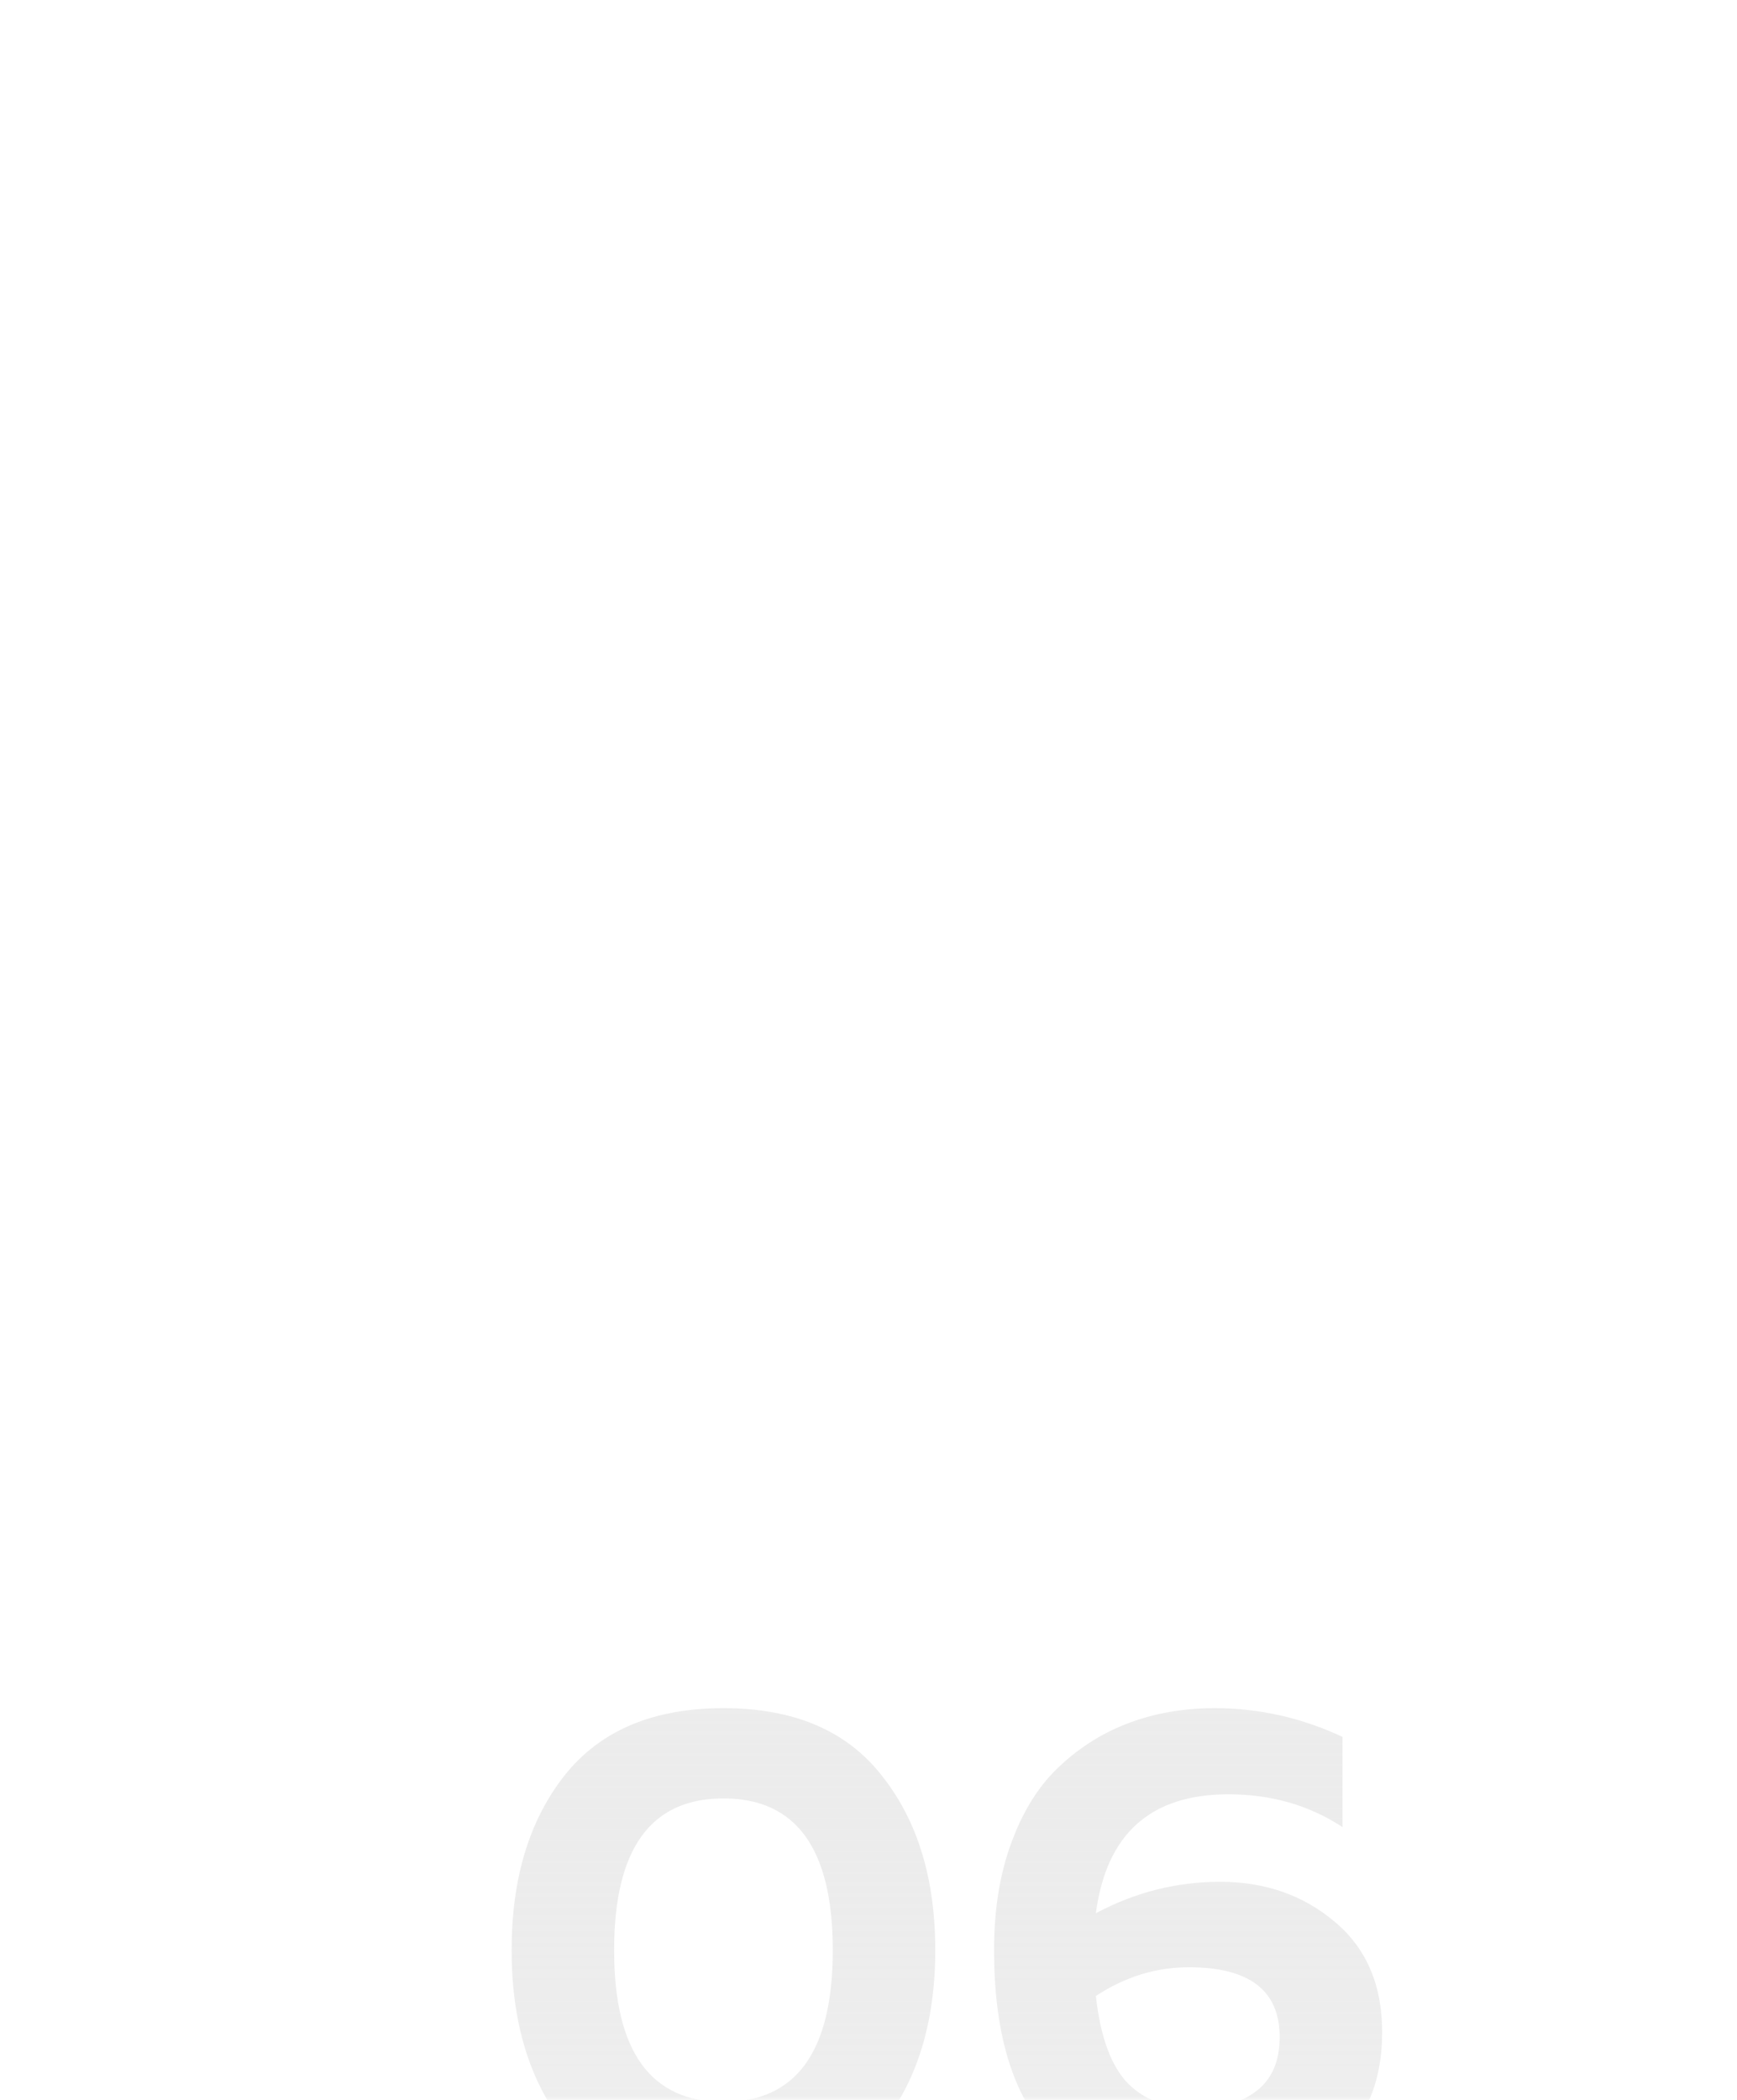 <?xml version="1.0" encoding="UTF-8"?> <svg xmlns="http://www.w3.org/2000/svg" width="211" height="255" viewBox="0 0 211 255" fill="none"> <mask id="mask0_38_433" style="mask-type:alpha" maskUnits="userSpaceOnUse" x="0" y="0" width="211" height="255"> <rect width="211" height="255" rx="15" fill="white"></rect> </mask> <g mask="url(#mask0_38_433)"> <path d="M68.541 258.028C64.28 252.55 62.15 245.467 62.15 236.78C62.15 228.093 64.28 221.038 68.541 215.615C72.857 210.137 79.303 207.398 87.88 207.398C96.456 207.398 102.875 210.137 107.136 215.615C111.452 221.038 113.61 228.093 113.61 236.78C113.61 245.467 111.452 252.55 107.136 258.028C102.875 263.451 96.456 266.162 87.88 266.162C79.303 266.162 72.857 263.451 68.541 258.028ZM87.88 255.206C96.733 255.206 101.16 249.064 101.16 236.78C101.16 224.496 96.733 218.354 87.88 218.354C79.026 218.354 74.6 224.496 74.6 236.78C74.6 249.064 79.026 255.206 87.88 255.206ZM133.119 232.298C137.878 229.753 142.913 228.48 148.225 228.48C153.648 228.48 158.268 230.085 162.086 233.294C165.959 236.503 167.896 240.985 167.896 246.74C167.896 252.882 165.821 257.668 161.671 261.099C157.521 264.474 152.403 266.162 146.316 266.162C129.273 266.162 120.752 256.368 120.752 236.78C120.752 231.8 121.471 227.401 122.91 223.583C124.349 219.71 126.313 216.639 128.803 214.37C131.293 212.046 134.115 210.303 137.269 209.141C140.423 207.979 143.854 207.398 147.561 207.398C152.928 207.398 158.102 208.56 163.082 210.884V221.84C159.043 219.184 154.422 217.856 149.221 217.856C139.759 217.856 134.392 222.67 133.119 232.298ZM133.119 242.341C133.672 247.321 134.973 250.862 137.02 252.965C139.067 255.012 141.834 256.036 145.32 256.036C148.308 256.036 150.743 255.317 152.624 253.878C154.505 252.439 155.446 250.254 155.446 247.321C155.446 241.677 151.766 238.855 144.407 238.855C140.423 238.855 136.66 240.017 133.119 242.341Z" fill="url(#paint0_linear_38_433)"></path> </g> <defs> <linearGradient id="paint0_linear_38_433" x1="114.508" y1="160" x2="114.508" y2="323.351" gradientUnits="userSpaceOnUse"> <stop stop-color="#E5E5E5" stop-opacity="0.49"></stop> <stop offset="1" stop-color="#868686" stop-opacity="0"></stop> </linearGradient> </defs> </svg> 